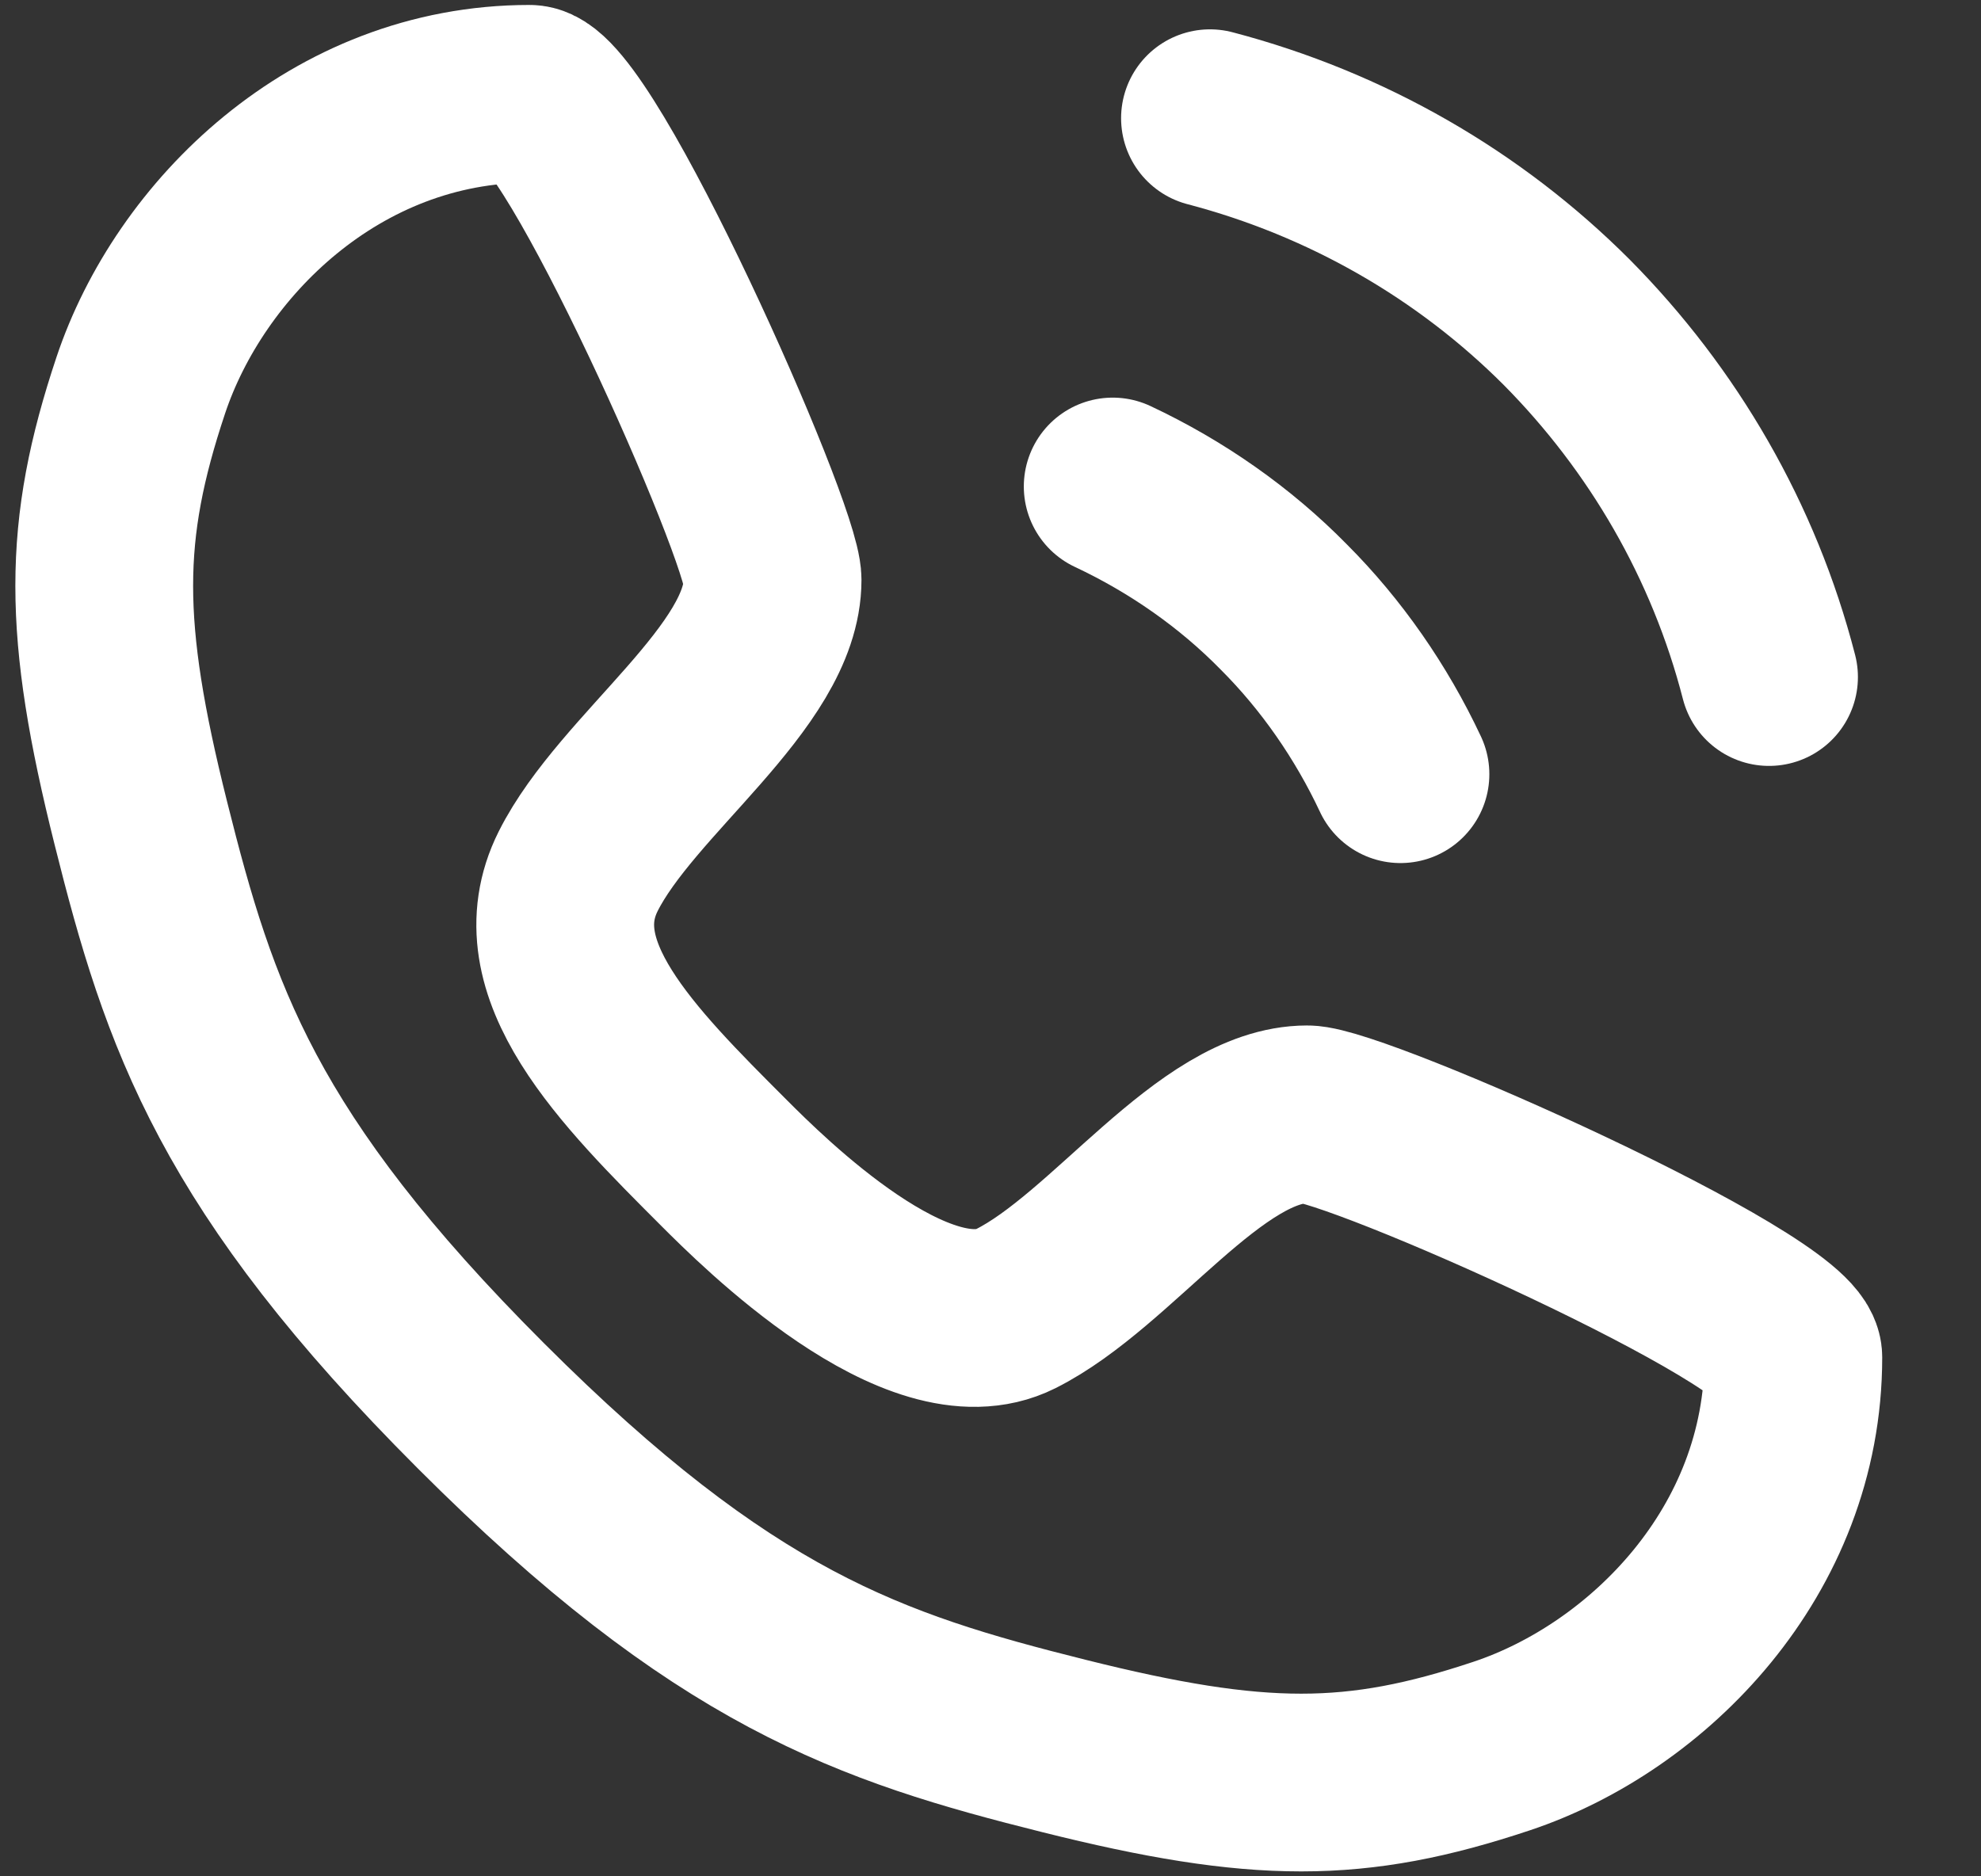 <svg width="19" height="18" viewBox="0 0 19 18" fill="none" xmlns="http://www.w3.org/2000/svg">
<rect x="0" y="0" width="19" height="18" fill="#333333" stroke="none"/>
<path d="M5.079 0.9C5.545 0.9 7.41 5.096 7.41 5.562C7.41 6.494 6.012 7.427 5.545 8.359C5.079 9.291 6.012 10.224 6.944 11.156C7.308 11.52 8.809 13.021 9.741 12.555C10.673 12.088 11.606 10.69 12.538 10.69C13.004 10.69 17.2 12.555 17.2 13.021C17.2 14.886 15.801 16.284 14.403 16.75C13.004 17.217 12.072 17.217 10.207 16.75C8.342 16.284 6.944 15.818 4.613 13.487C2.282 11.156 1.816 9.758 1.35 7.893C0.883 6.028 0.883 5.096 1.35 3.697C1.816 2.299 3.214 0.9 5.079 0.9Z" stroke="white" stroke-width="1.705" stroke-linecap="round" stroke-linejoin="round"/>
<path d="M10.672 4.667C11.287 4.956 11.847 5.348 12.313 5.823C12.77 6.28 13.152 6.83 13.432 7.427" stroke="white" stroke-width="1.705" stroke-linecap="round" stroke-linejoin="round"/>
<path d="M11.605 1.134C12.92 1.479 14.095 2.159 15.027 3.092C15.95 4.024 16.631 5.189 16.967 6.495" stroke="white" stroke-width="1.705" stroke-linecap="round" stroke-linejoin="round"/>
</svg>
